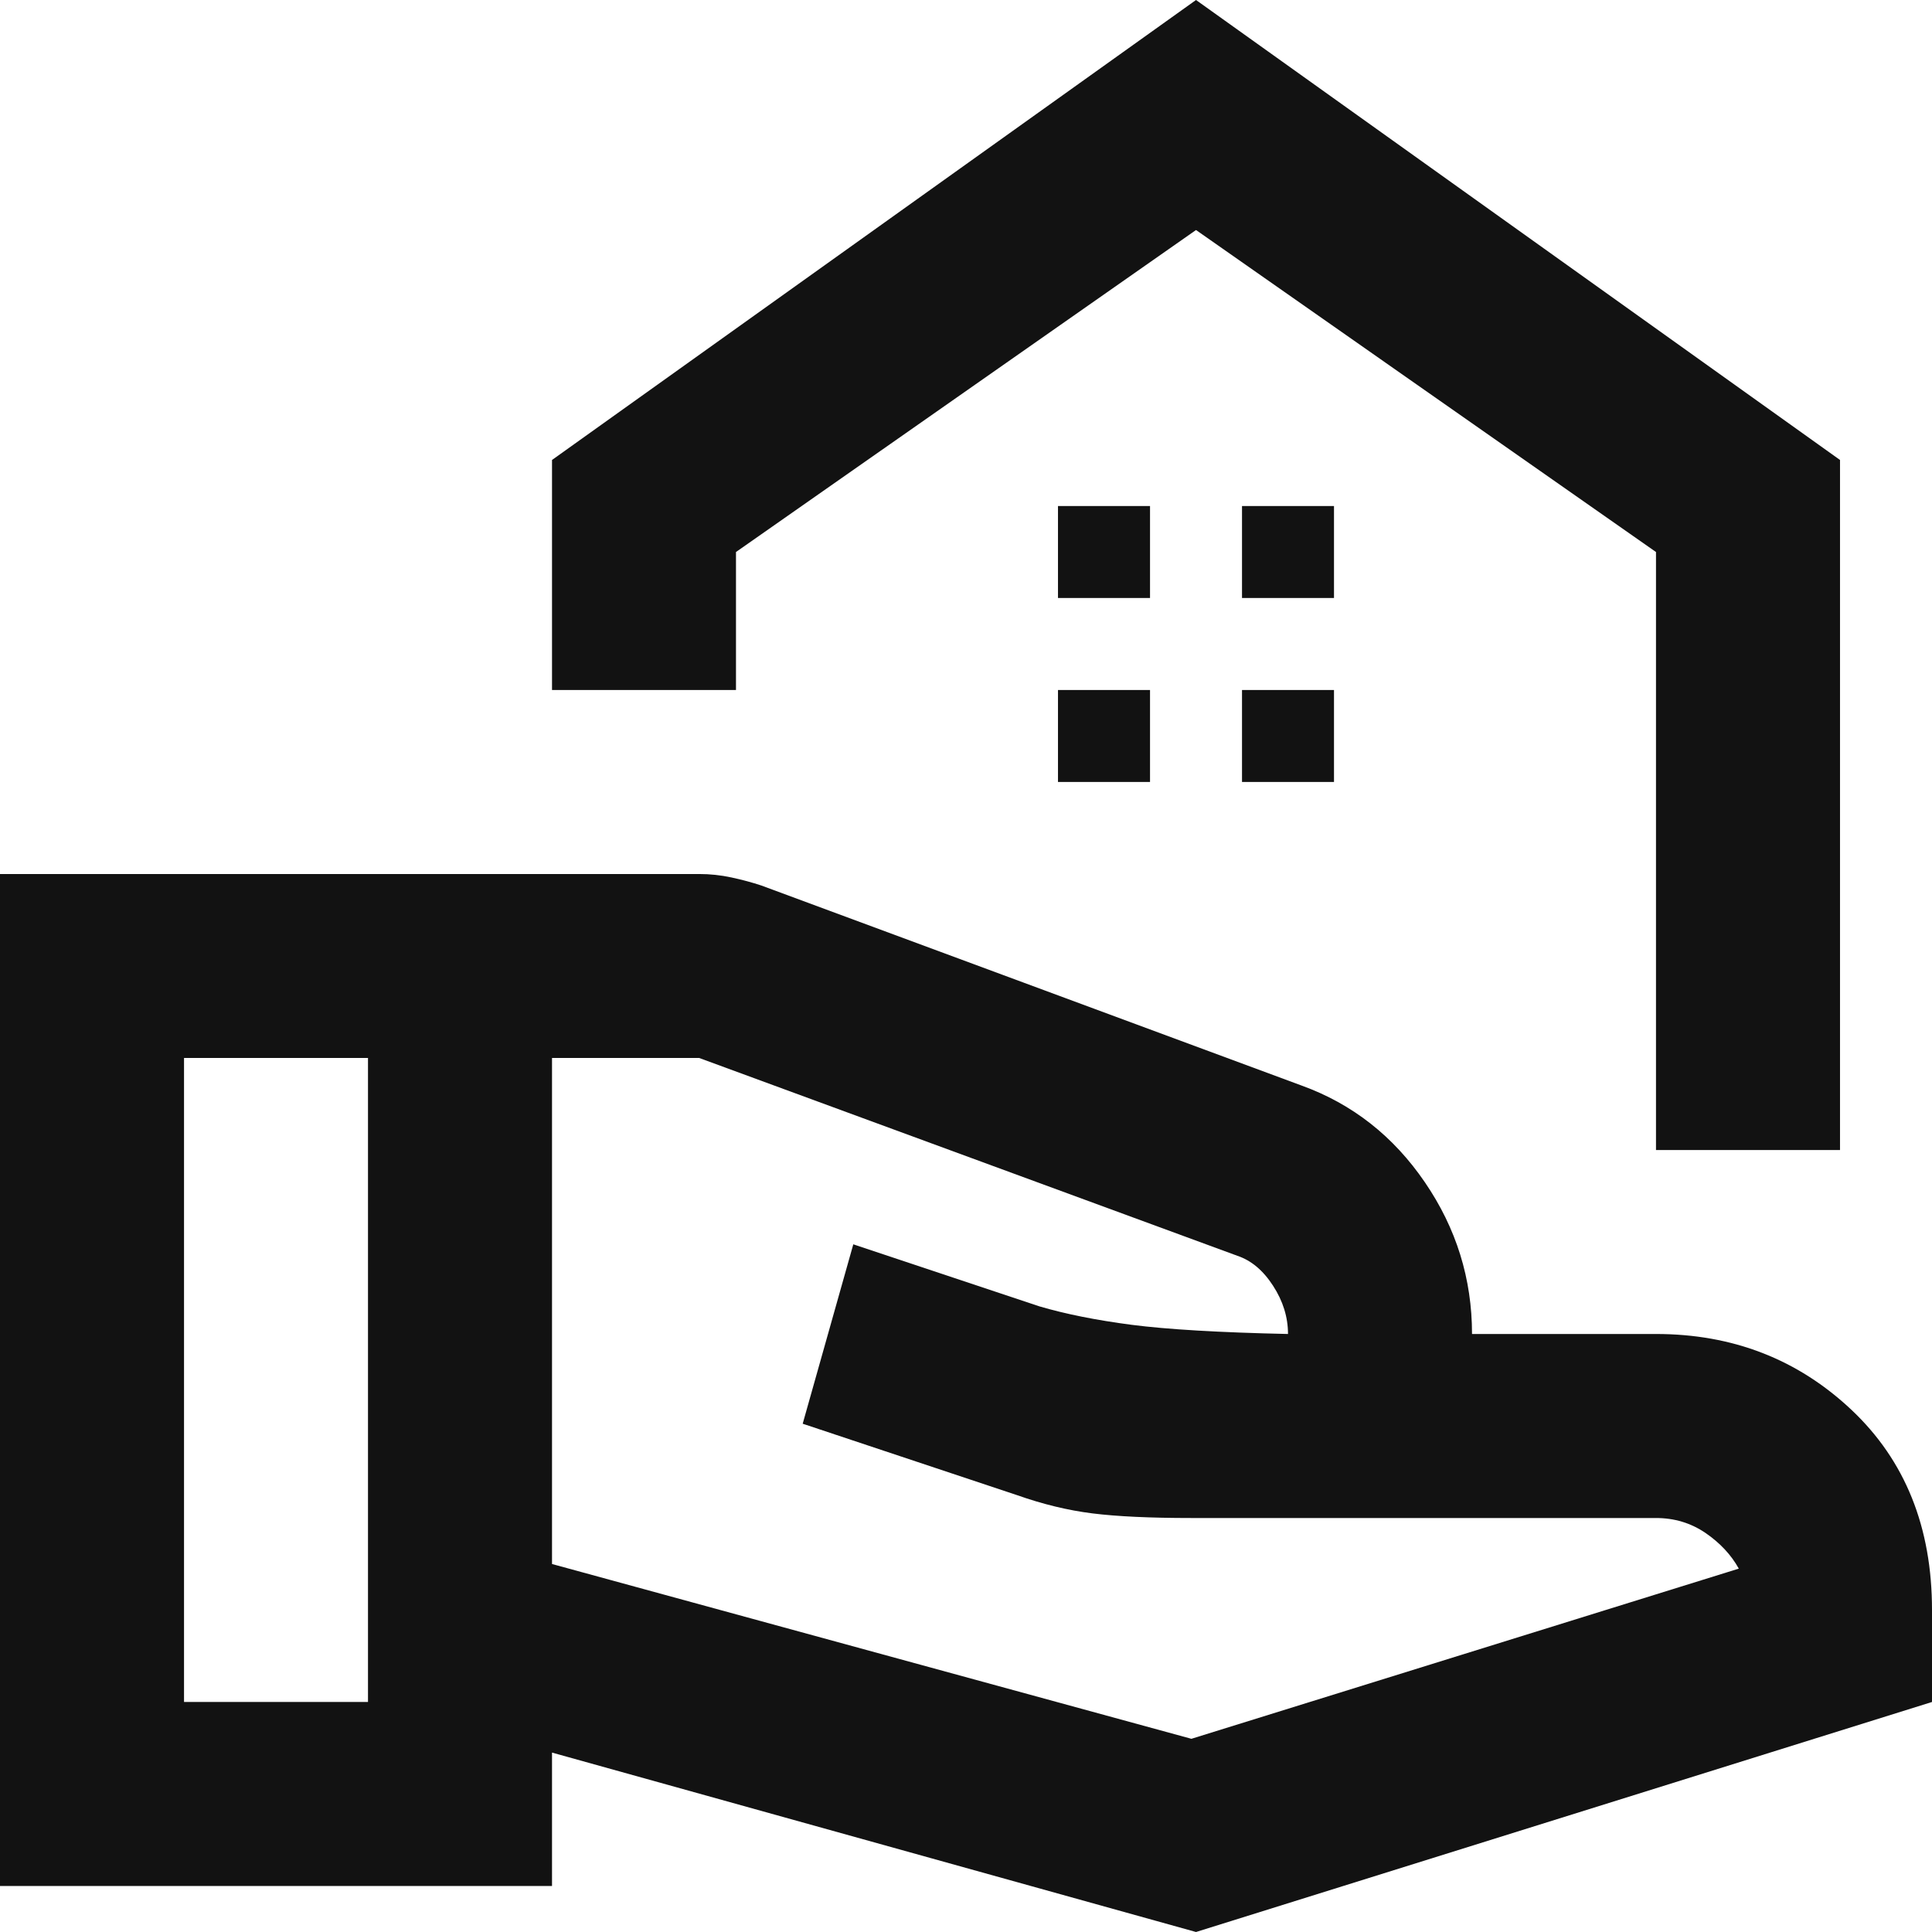 <?xml version="1.0" encoding="UTF-8"?> <svg xmlns="http://www.w3.org/2000/svg" width="36" height="36" viewBox="0 0 36 36" fill="none"><path d="M30.857 21.429V10.286L22.286 4.286L13.714 10.286V12.857H10.286V8.571L22.286 0L34.286 8.571V21.429H30.857ZM23.143 11.143H24.857V9.429H23.143V11.143ZM19.714 11.143H21.429V9.429H19.714V11.143ZM23.143 14.571H24.857V12.857H23.143V14.571ZM19.714 14.571H21.429V12.857H19.714V14.571ZM10.286 29.143L22.2 32.4L32.4 29.229C32.257 28.971 32.05 28.75 31.779 28.564C31.507 28.379 31.2 28.286 30.857 28.286H22.2C21.429 28.286 20.814 28.257 20.357 28.2C19.9 28.143 19.429 28.029 18.943 27.857L14.957 26.529L15.9 23.186L19.371 24.343C19.857 24.486 20.429 24.6 21.086 24.686C21.743 24.771 22.714 24.829 24 24.857C24 24.543 23.907 24.243 23.721 23.957C23.536 23.671 23.314 23.486 23.057 23.4L13.029 19.714H10.286V29.143ZM0 35.143V16.286H13.029C13.229 16.286 13.429 16.307 13.629 16.35C13.829 16.393 14.014 16.443 14.186 16.5L24.257 20.229C25.2 20.571 25.964 21.171 26.55 22.029C27.136 22.886 27.429 23.829 27.429 24.857H30.857C32.286 24.857 33.5 25.329 34.5 26.271C35.5 27.214 36 28.457 36 30V31.714L22.286 36L10.286 32.657V35.143H0ZM3.429 31.714H6.857V19.714H3.429V31.714Z" fill="#121212"></path></svg> 